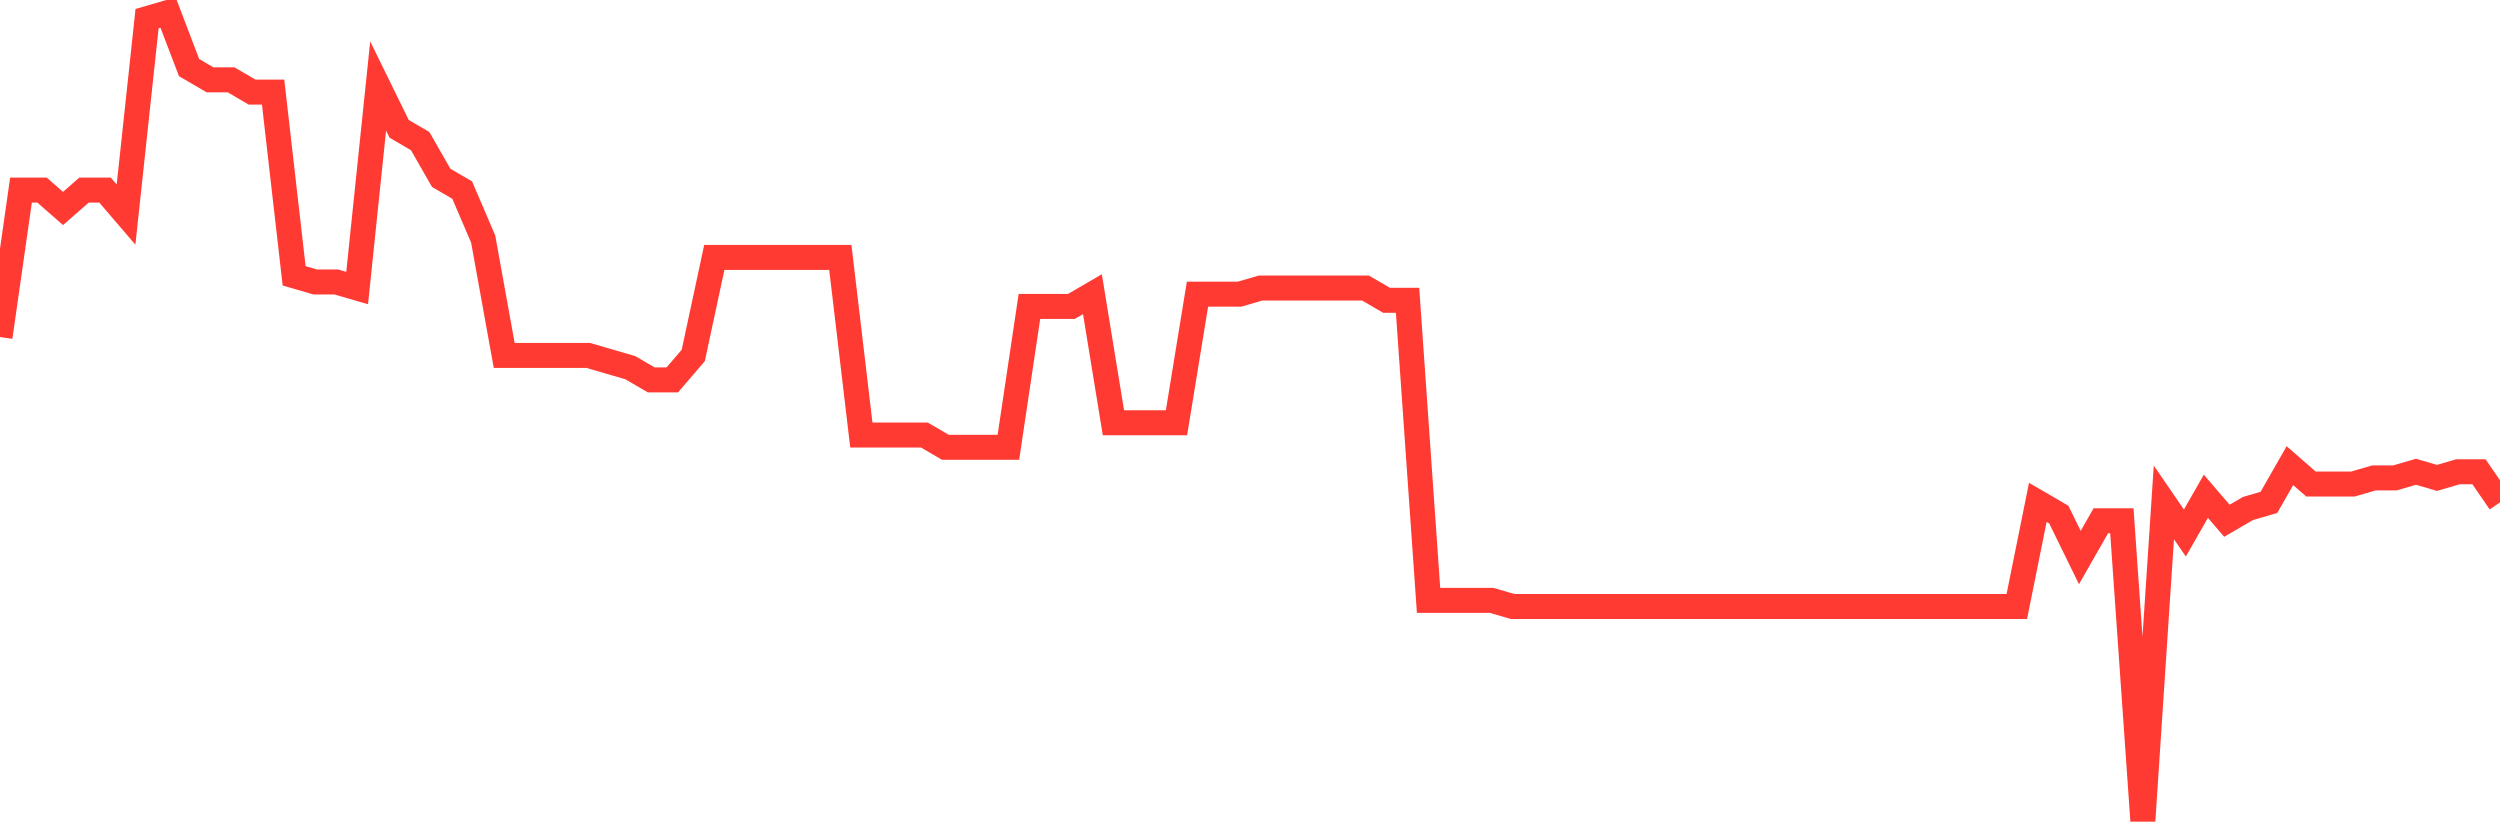 <svg
  xmlns="http://www.w3.org/2000/svg"
  xmlns:xlink="http://www.w3.org/1999/xlink"
  width="120"
  height="40"
  viewBox="0 0 120 40"
  preserveAspectRatio="none"
>
  <polyline
    points="0,16.179 1.008,9.124 2.017,9.124 3.025,10.006 4.034,9.124 5.042,9.124 6.05,10.3 7.059,0.894 8.067,0.6 9.076,3.245 10.084,3.833 11.092,3.833 12.101,4.421 13.109,4.421 14.118,13.239 15.126,13.533 16.134,13.533 17.143,13.827 18.151,4.127 19.16,6.185 20.168,6.773 21.176,8.536 22.185,9.124 23.193,11.476 24.202,17.061 25.21,17.061 26.218,17.061 27.227,17.061 28.235,17.061 29.244,17.355 30.252,17.648 31.261,18.236 32.269,18.236 33.277,17.061 34.286,12.358 35.294,12.358 36.303,12.358 37.311,12.358 38.319,12.358 39.328,12.358 40.336,12.358 41.345,20.882 42.353,20.882 43.361,20.882 44.37,20.882 45.378,21.47 46.387,21.47 47.395,21.47 48.403,21.47 49.412,14.709 50.42,14.709 51.429,14.709 52.437,14.121 53.445,20.294 54.454,20.294 55.462,20.294 56.471,20.294 57.479,14.121 58.487,14.121 59.496,14.121 60.504,13.827 61.513,13.827 62.521,13.827 63.529,13.827 64.538,13.827 65.546,13.827 66.555,14.415 67.563,14.415 68.571,28.818 69.58,28.818 70.588,28.818 71.597,28.818 72.605,29.112 73.613,29.112 74.622,29.112 75.63,29.112 76.639,29.112 77.647,29.112 78.655,29.112 79.664,29.112 80.672,29.112 81.681,29.112 82.689,29.112 83.697,29.112 84.706,29.112 85.714,29.112 86.723,29.112 87.731,29.112 88.739,29.112 89.748,29.112 90.756,29.112 91.765,29.112 92.773,29.112 93.782,29.112 94.79,29.112 95.798,29.112 96.807,29.112 97.815,24.115 98.824,24.703 99.832,26.761 100.84,24.997 101.849,24.997 102.857,39.4 103.866,24.115 104.874,25.585 105.882,23.821 106.891,24.997 107.899,24.409 108.908,24.115 109.916,22.352 110.924,23.233 111.933,23.233 112.941,23.233 113.95,22.939 114.958,22.939 115.966,22.645 116.975,22.939 117.983,22.645 118.992,22.645 120,24.115"
    fill="none"
    stroke="#ff3a33"
    stroke-width="1.2"
  >
  </polyline>
</svg>